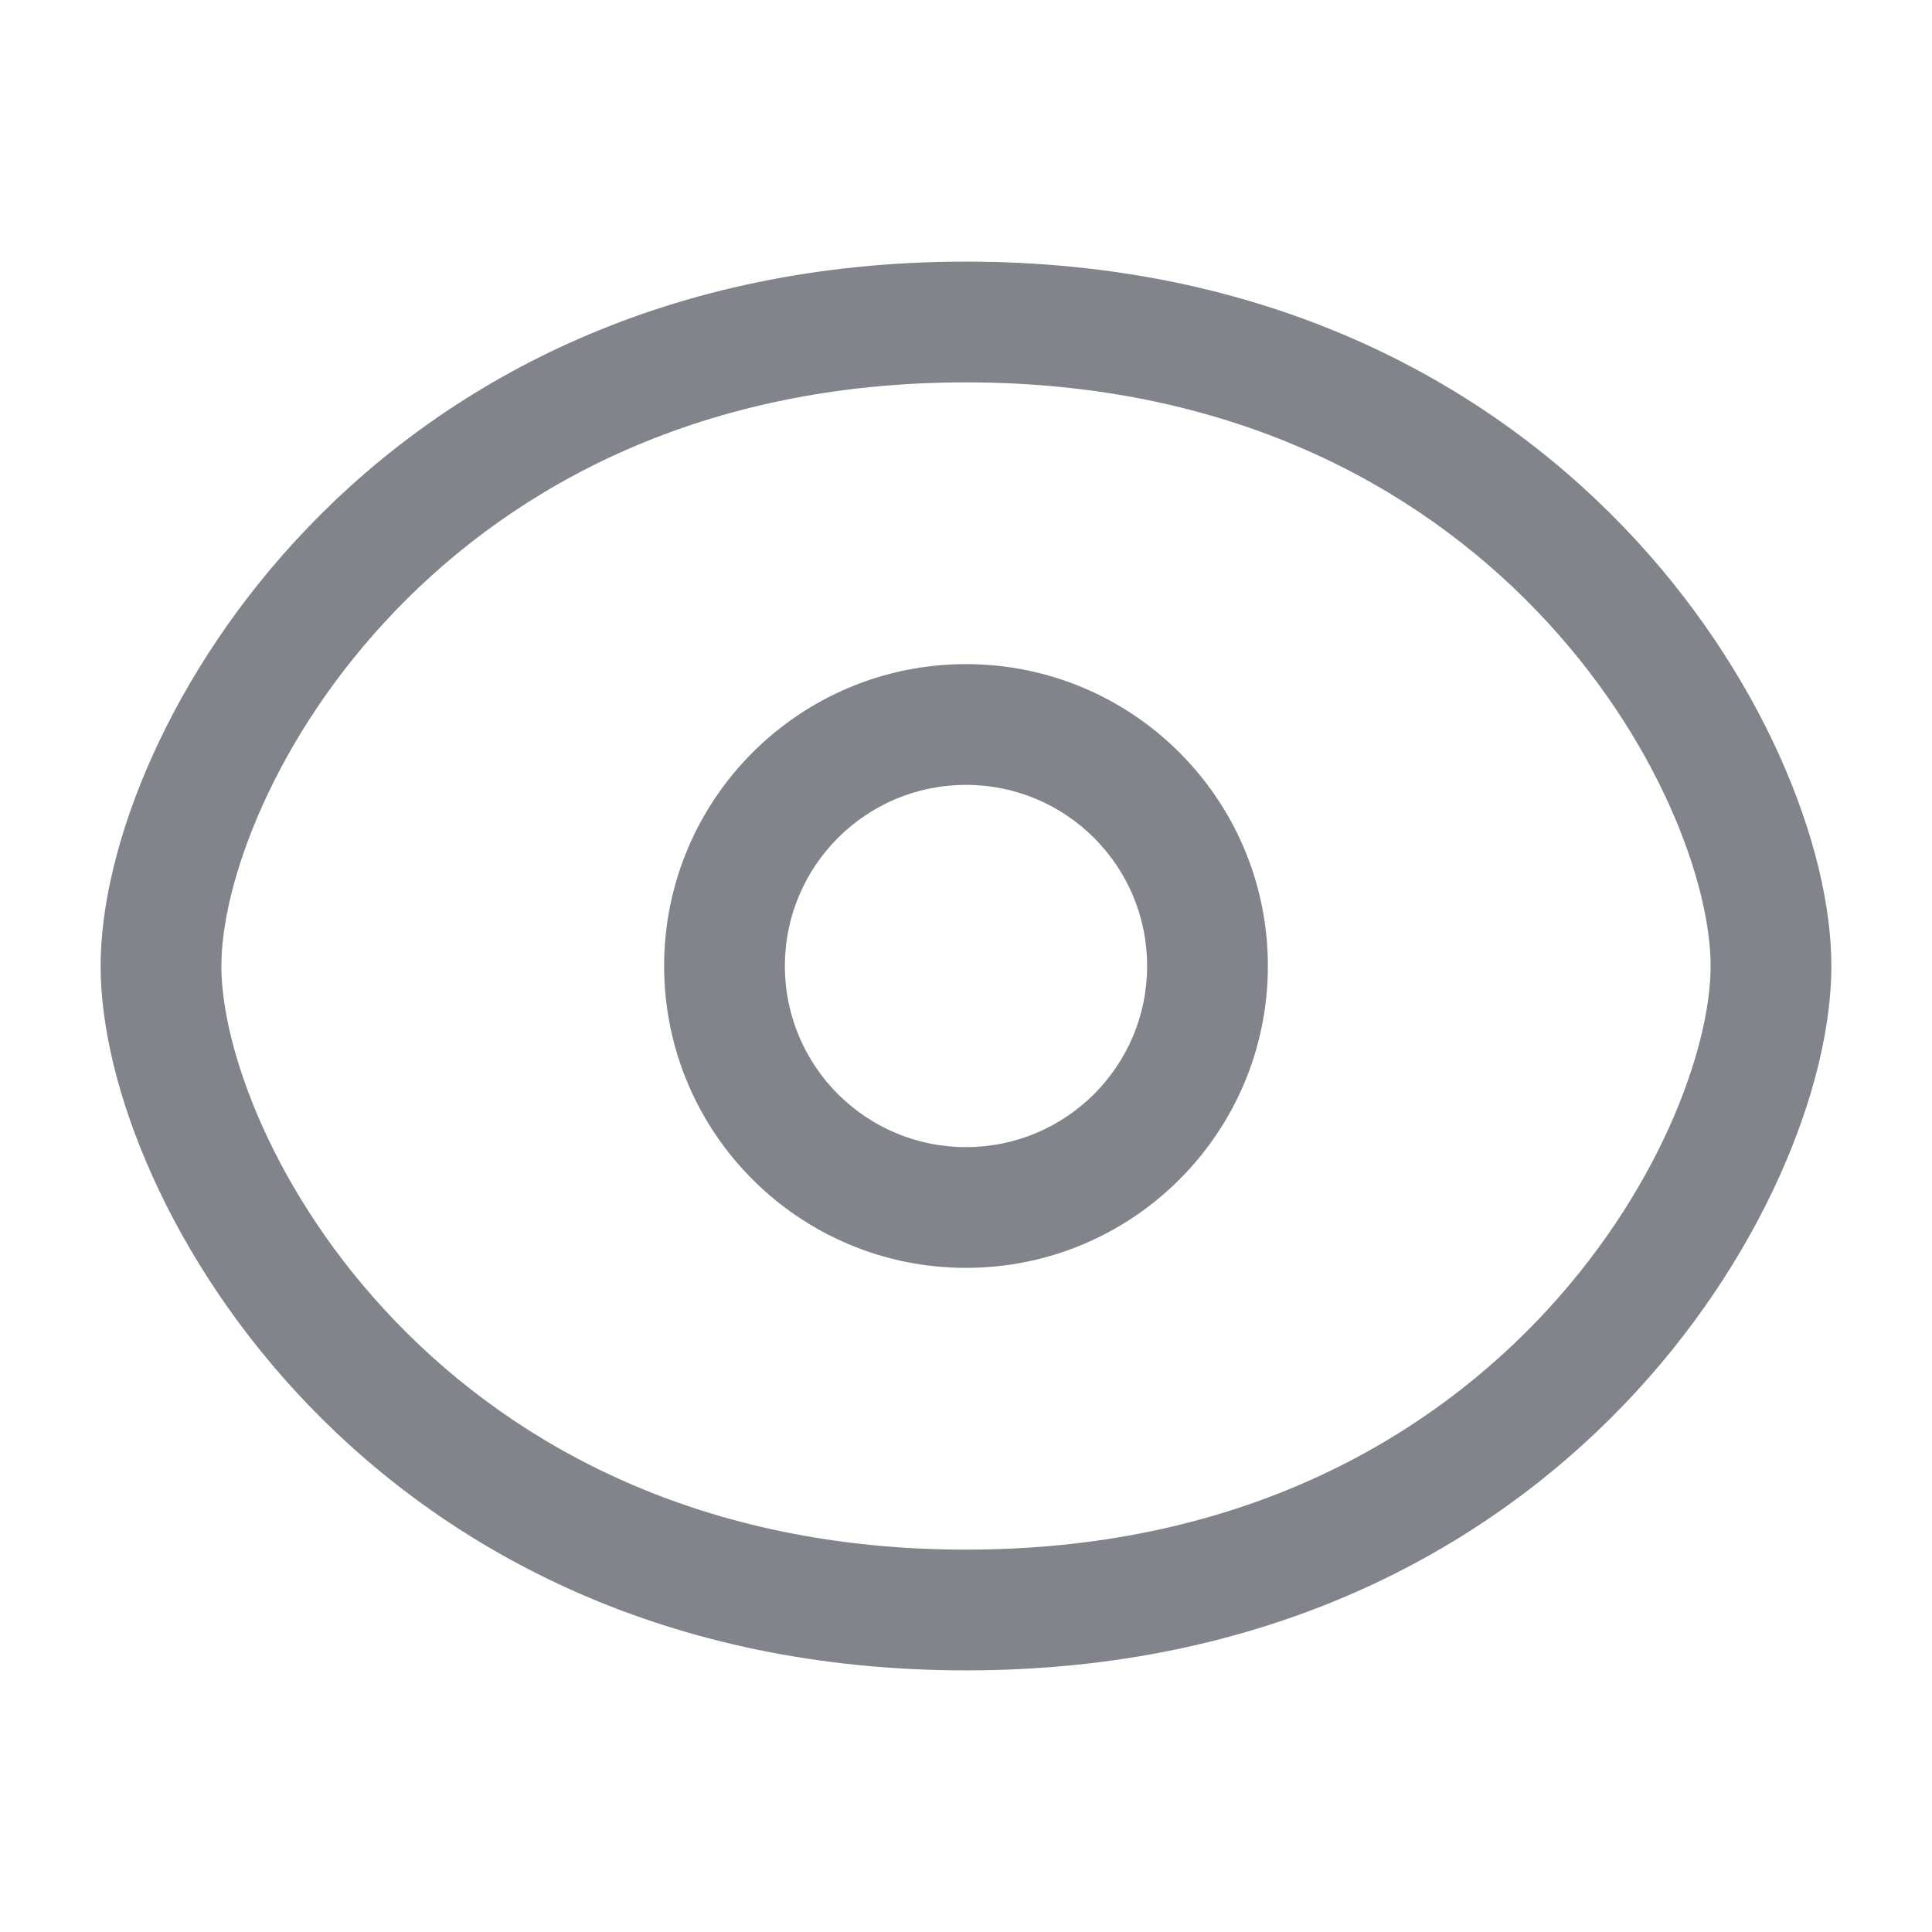 <svg width="24" height="24" viewBox="0 0 24 24" fill="none" xmlns="http://www.w3.org/2000/svg">
<path d="M12 3.25C15.715 3.25 18.407 4.716 20.165 6.542C21.893 8.337 22.75 10.515 22.75 12C22.75 13.485 21.893 15.663 20.165 17.458C18.407 19.284 15.715 20.75 12 20.75C8.285 20.75 5.593 19.284 3.835 17.458C2.107 15.663 1.25 13.485 1.25 12C1.25 10.515 2.107 8.337 3.835 6.542C5.593 4.716 8.285 3.25 12 3.25ZM12 4.75C8.716 4.75 6.407 6.034 4.915 7.583C3.393 9.163 2.75 10.985 2.75 12C2.75 13.015 3.393 14.837 4.915 16.417C6.407 17.966 8.716 19.25 12 19.25C15.284 19.25 17.593 17.966 19.085 16.417C20.607 14.837 21.25 13.015 21.25 12C21.25 10.985 20.607 9.163 19.085 7.583C17.593 6.034 15.284 4.75 12 4.75ZM12 8.25C14.071 8.25 15.75 9.929 15.75 12C15.75 14.071 14.071 15.75 12 15.75C9.929 15.75 8.25 14.071 8.25 12C8.25 9.929 9.929 8.25 12 8.25ZM12 9.75C10.757 9.75 9.75 10.757 9.75 12C9.75 13.243 10.757 14.25 12 14.25C13.243 14.25 14.25 13.243 14.25 12C14.25 10.757 13.243 9.75 12 9.75Z" fill="#81848A"/>
</svg>
